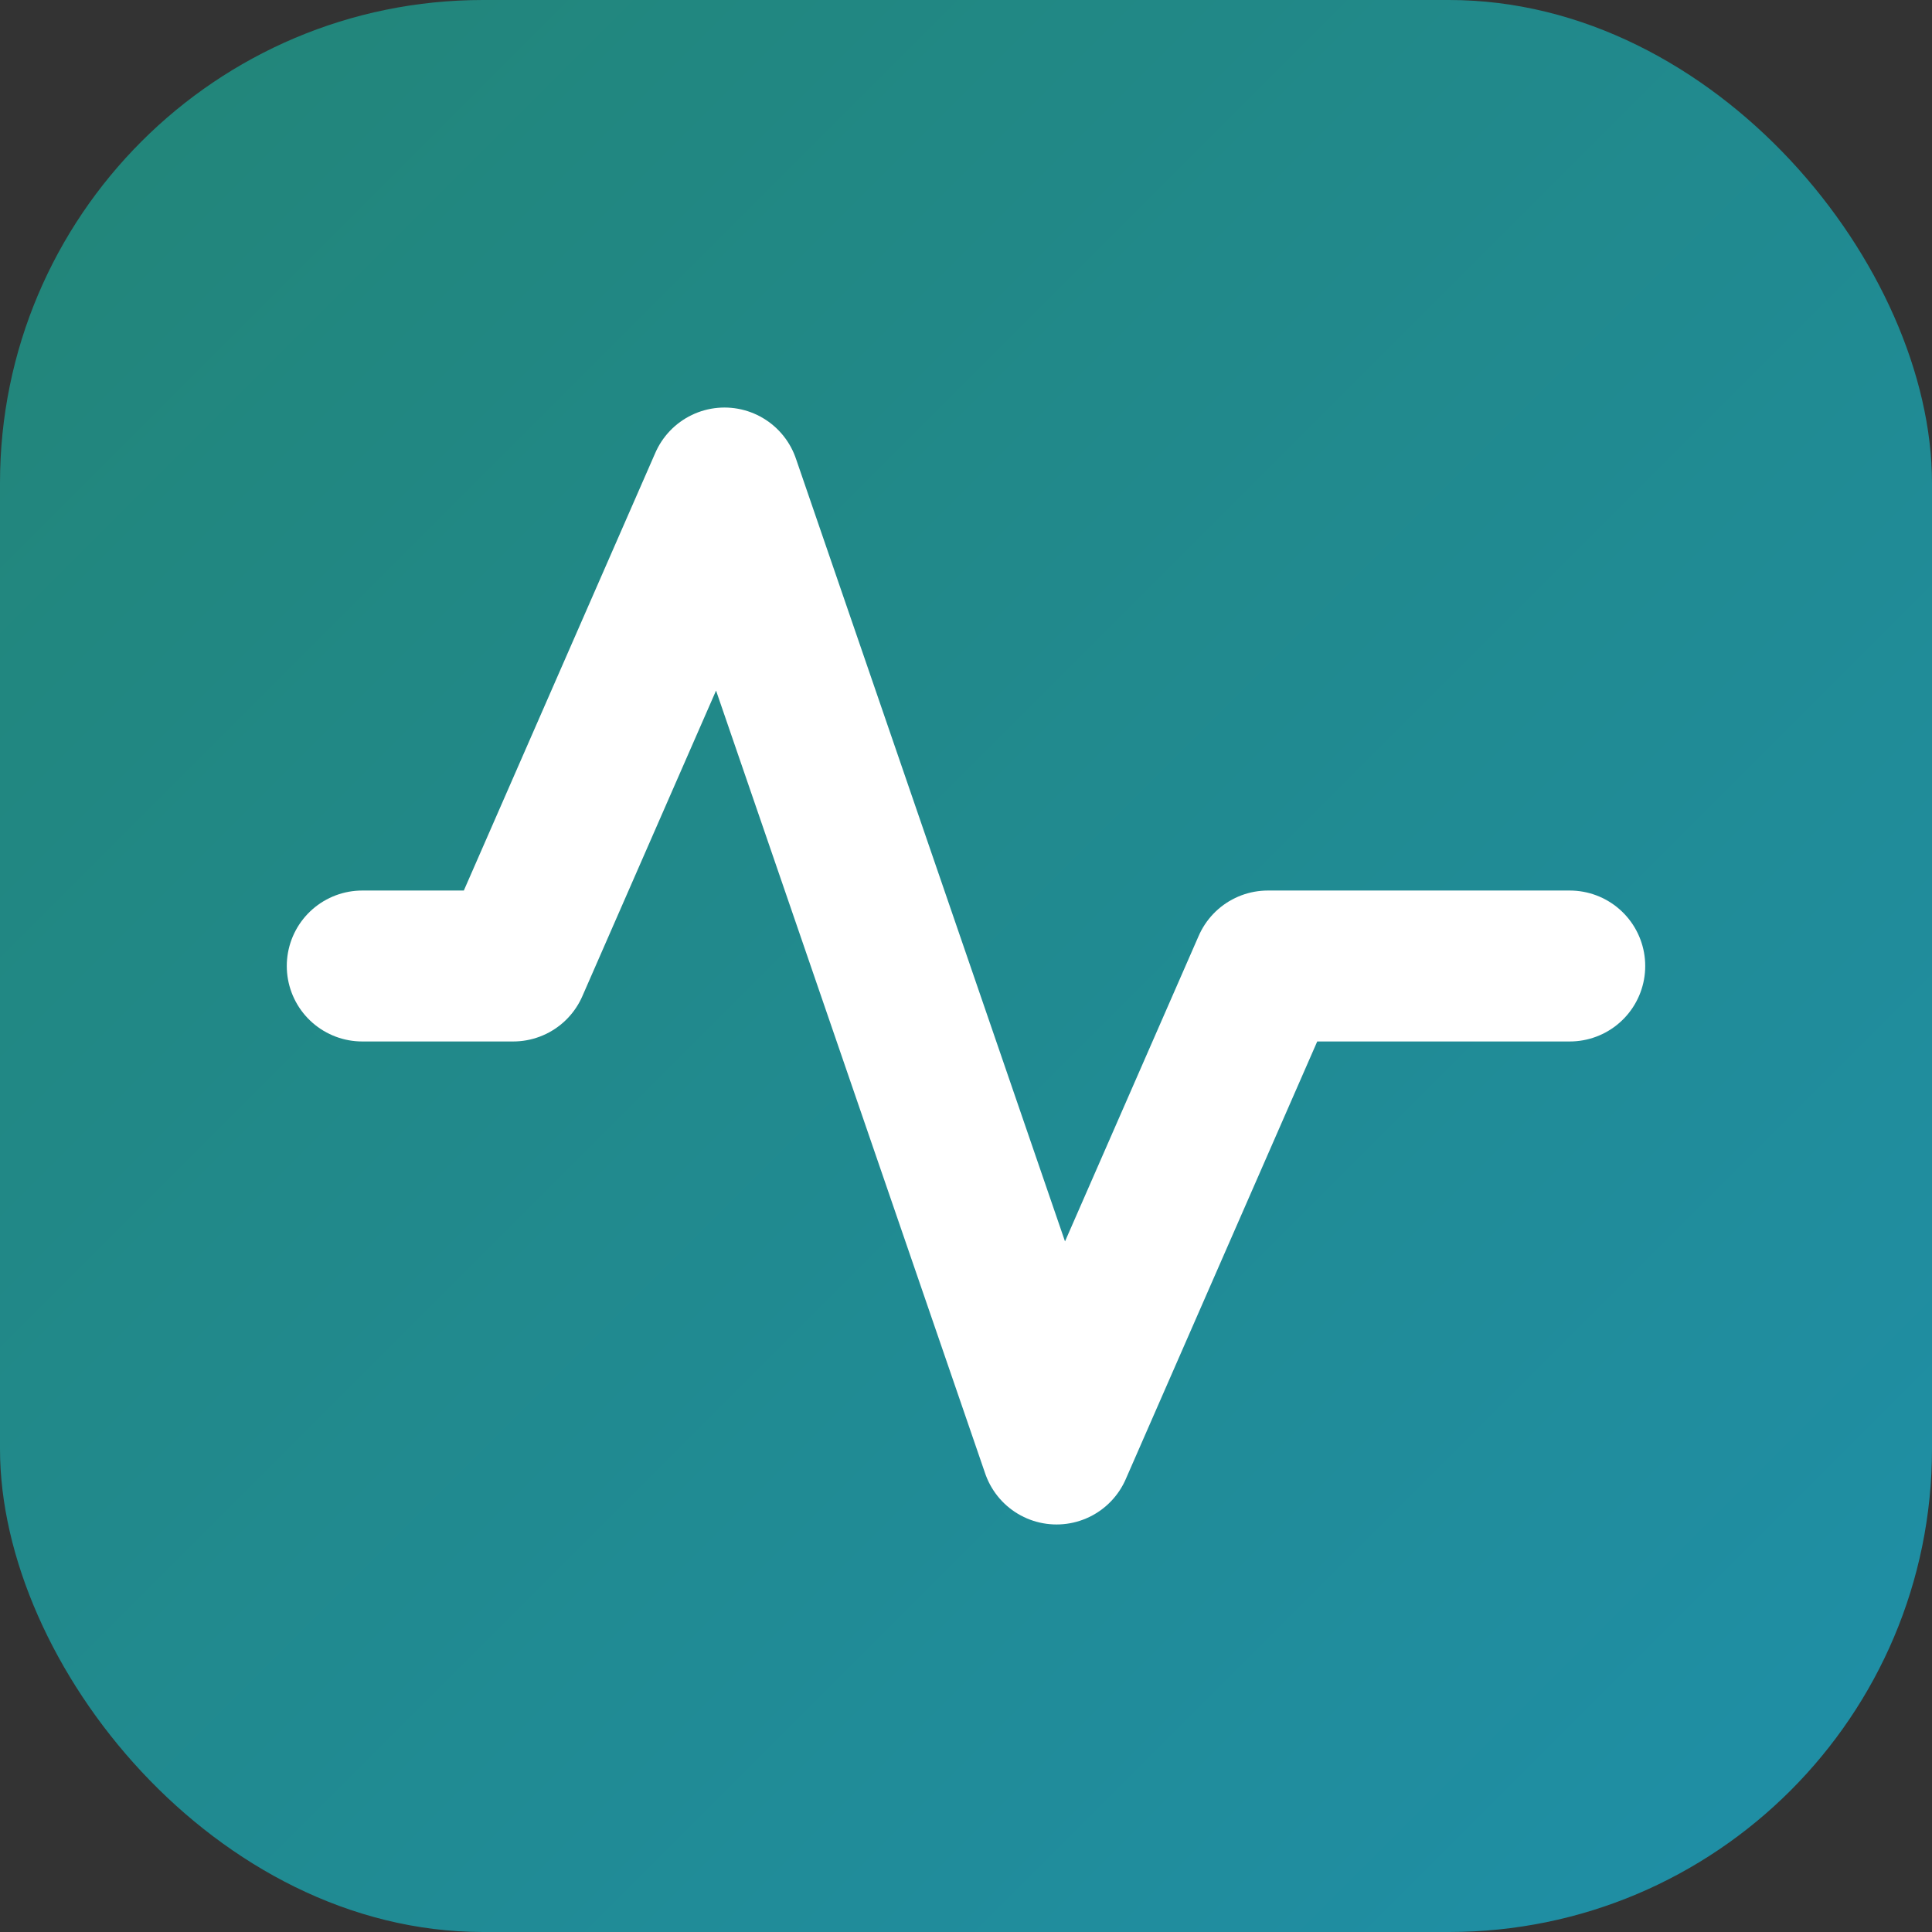 <svg xmlns="http://www.w3.org/2000/svg" viewBox="0 0 32 32">
  <rect x="0" y="0" width="32" height="32" fill="#333333" stroke="none"/>
  <defs>
    <linearGradient id="grad" x1="0%" y1="0%" x2="100%" y2="100%">
      <stop offset="0%" style="stop-color:#228577"/>
      <stop offset="100%" style="stop-color:#1f8fa8"/>
    </linearGradient>
  </defs>
  <rect width="32" height="32" rx="8" fill="url(#grad)"/>
  <path d="M26 16h-5l-3.5 8L12 8l-3.5 8H6" stroke="white" stroke-width="2.5" stroke-linecap="round" stroke-linejoin="round" fill="none"/>
</svg>
